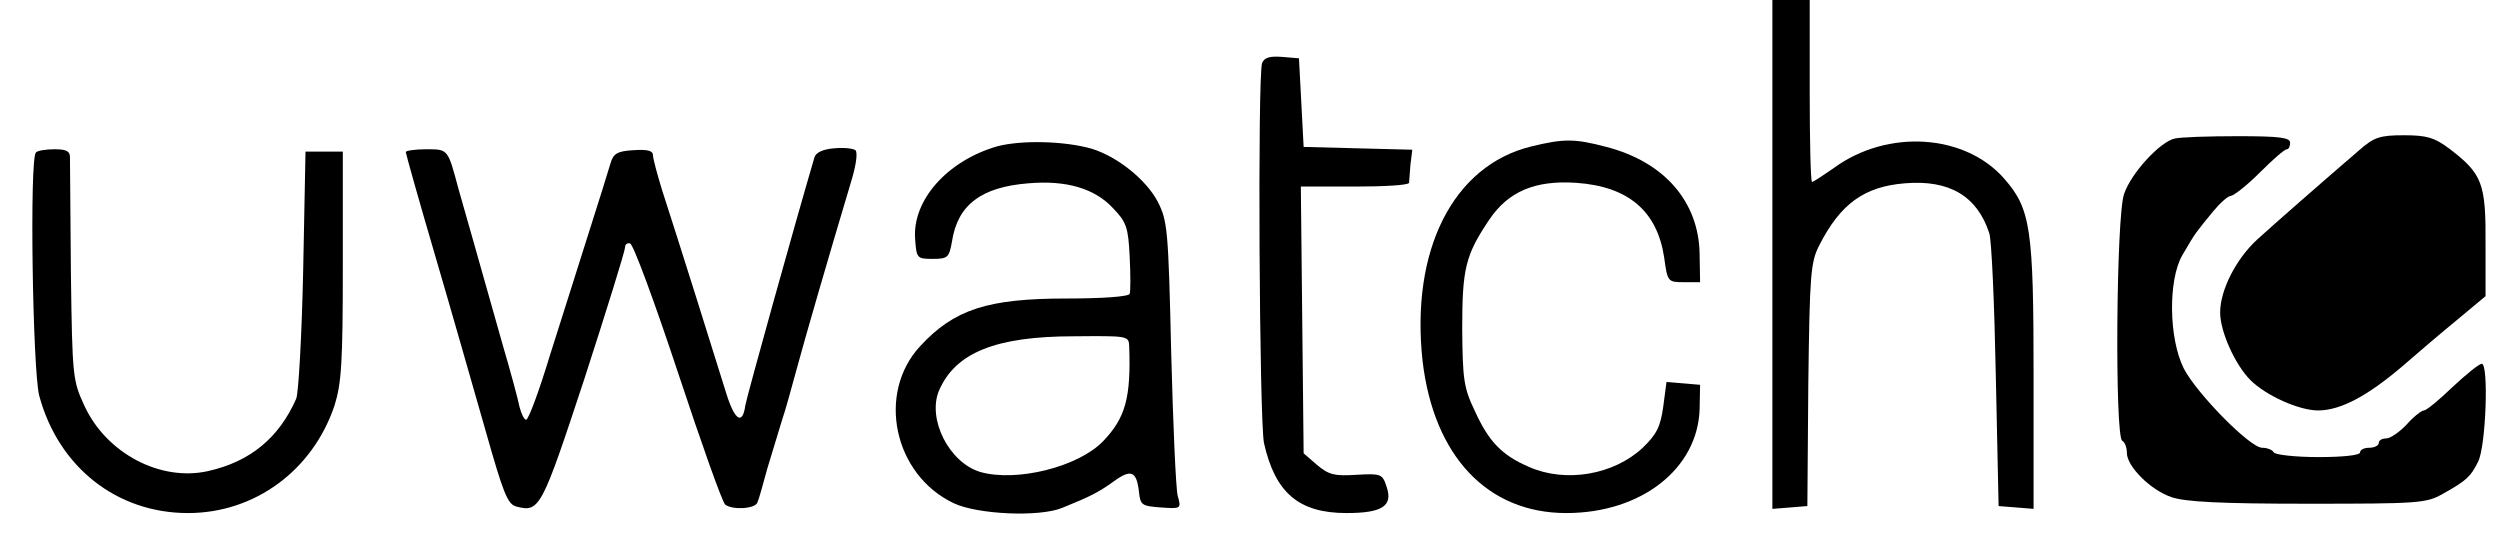 <?xml version="1.0" standalone="no"?>
<!DOCTYPE svg PUBLIC "-//W3C//DTD SVG 20010904//EN"
 "http://www.w3.org/TR/2001/REC-SVG-20010904/DTD/svg10.dtd">
<svg version="1.0" xmlns="http://www.w3.org/2000/svg"
 width="536pt" height="115pt" viewBox="0 0 536 115"
 preserveAspectRatio="xMidYMid meet">
<g transform="translate(0,115) scale(0.1,-0.1)"
fill="#000000" stroke="none">
<path d="M3800 604 l0 -545 38 3 37 3 2 260 c3 240 5 263 24 300 45 88 96 125
183 132 95 8 155 -27 181 -107 5 -14 11 -151 14 -305 l6 -280 38 -3 37 -3 0
284 c0 317 -6 359 -63 424 -84 96 -250 107 -365 23 -23 -16 -44 -30 -47 -30
-3 0 -5 88 -5 195 l0 195 -40 0 -40 0 0 -546z"/>
<path d="M2706 1015 c-10 -27 -6 -766 4 -815 24 -107 75 -150 177 -150 76 0
100 15 86 56 -9 28 -12 29 -65 26 -47 -3 -59 0 -84 21 l-29 25 -3 286 -3 286
115 0 c64 0 116 3 117 8 0 4 2 21 3 39 l4 32 -117 3 -116 3 -5 95 -5 95 -36 3
c-26 2 -38 -1 -43 -13z"/>
<path d="M4663 853 c-31 -6 -94 -74 -109 -119 -17 -48 -20 -519 -4 -529 6 -3
10 -15 10 -26 0 -29 51 -80 96 -95 29 -10 106 -14 291 -14 238 0 255 1 290 21
52 29 60 37 76 69 17 33 23 210 8 210 -6 0 -34 -23 -63 -50 -29 -28 -56 -50
-61 -50 -5 0 -22 -13 -37 -30 -15 -16 -35 -30 -44 -30 -9 0 -16 -4 -16 -10 0
-5 -9 -10 -20 -10 -11 0 -20 -4 -20 -10 0 -6 -36 -10 -89 -10 -50 0 -93 5 -96
10 -3 6 -15 10 -25 10 -26 0 -140 116 -168 170 -32 64 -34 189 -3 243 12 21
26 44 31 50 5 7 21 27 36 45 14 17 31 32 37 32 7 1 35 23 62 50 28 28 53 50
58 50 4 0 7 6 7 14 0 11 -22 14 -112 14 -62 0 -123 -2 -135 -5z"/>
<path d="M5057 827 c-71 -61 -182 -158 -217 -190 -46 -42 -80 -109 -80 -157 0
-41 32 -112 65 -145 33 -33 104 -65 145 -65 48 0 106 31 181 95 32 28 85 73
118 100 l60 50 0 107 c1 136 -6 155 -80 211 -30 22 -46 27 -95 27 -52 0 -64
-4 -97 -33z"/>
<path d="M2137 836 c-106 -31 -181 -115 -175 -198 3 -42 4 -43 38 -43 32 0 35
3 41 37 12 79 63 117 164 125 81 7 142 -11 181 -53 29 -30 33 -41 36 -104 2
-39 2 -75 0 -80 -2 -6 -59 -10 -135 -10 -169 0 -241 -23 -314 -102 -94 -101
-57 -276 72 -337 51 -24 183 -30 232 -10 62 25 79 34 111 57 37 27 49 22 54
-23 3 -28 6 -30 47 -33 43 -3 44 -3 36 25 -4 15 -10 154 -14 308 -6 264 -8
282 -29 323 -25 47 -86 96 -141 113 -59 17 -152 19 -204 5z m284 -428 c4 -111
-8 -154 -56 -204 -53 -55 -185 -88 -263 -66 -67 20 -114 113 -89 174 35 82
122 117 290 117 115 1 117 1 118 -21z"/>
<path d="M3283 836 c-168 -41 -259 -223 -233 -460 24 -204 139 -326 308 -326
161 0 282 95 286 223 l1 52 -36 3 -36 3 -7 -53 c-6 -43 -14 -59 -44 -88 -62
-58 -165 -76 -244 -41 -58 25 -86 54 -116 120 -24 50 -26 68 -27 176 0 130 7
158 58 234 41 61 99 85 187 79 112 -8 173 -61 188 -160 7 -52 8 -53 42 -53
l35 0 -1 61 c-2 112 -76 197 -200 229 -68 18 -91 18 -161 1z"/>
<path d="M1788 832 c-24 -2 -39 -9 -42 -20 -43 -146 -145 -513 -148 -531 -6
-44 -23 -32 -41 26 -20 65 -108 345 -138 437 -10 33 -19 66 -19 73 0 10 -11
13 -42 11 -34 -2 -43 -7 -49 -28 -4 -14 -25 -81 -47 -150 -22 -69 -59 -187
-83 -262 -23 -76 -46 -138 -51 -138 -4 0 -10 12 -14 27 -3 16 -19 75 -36 133
-49 174 -89 314 -95 335 -23 86 -22 85 -69 85 -24 0 -44 -3 -44 -6 0 -3 28
-103 63 -222 35 -119 83 -288 108 -375 38 -134 47 -158 66 -163 50 -13 54 -5
146 274 48 148 87 274 87 281 0 7 5 11 11 9 7 -2 53 -127 103 -278 50 -151 95
-278 101 -282 16 -12 65 -9 69 5 3 6 12 39 21 72 10 33 24 79 31 102 8 23 22
75 33 115 17 63 63 222 118 406 9 31 12 56 7 60 -5 4 -26 6 -46 4z"/>
<path d="M77 823 c-14 -13 -7 -466 7 -521 41 -153 166 -252 319 -252 143 0
267 91 314 230 15 48 18 89 18 300 l0 245 -40 0 -40 0 -5 -255 c-3 -140 -10
-264 -15 -275 -37 -84 -99 -135 -189 -155 -102 -23 -218 38 -265 140 -25 54
-26 61 -29 285 -1 127 -2 238 -2 248 0 13 -8 17 -33 17 -19 0 -37 -3 -40 -7z"/>
</g>
</svg>
